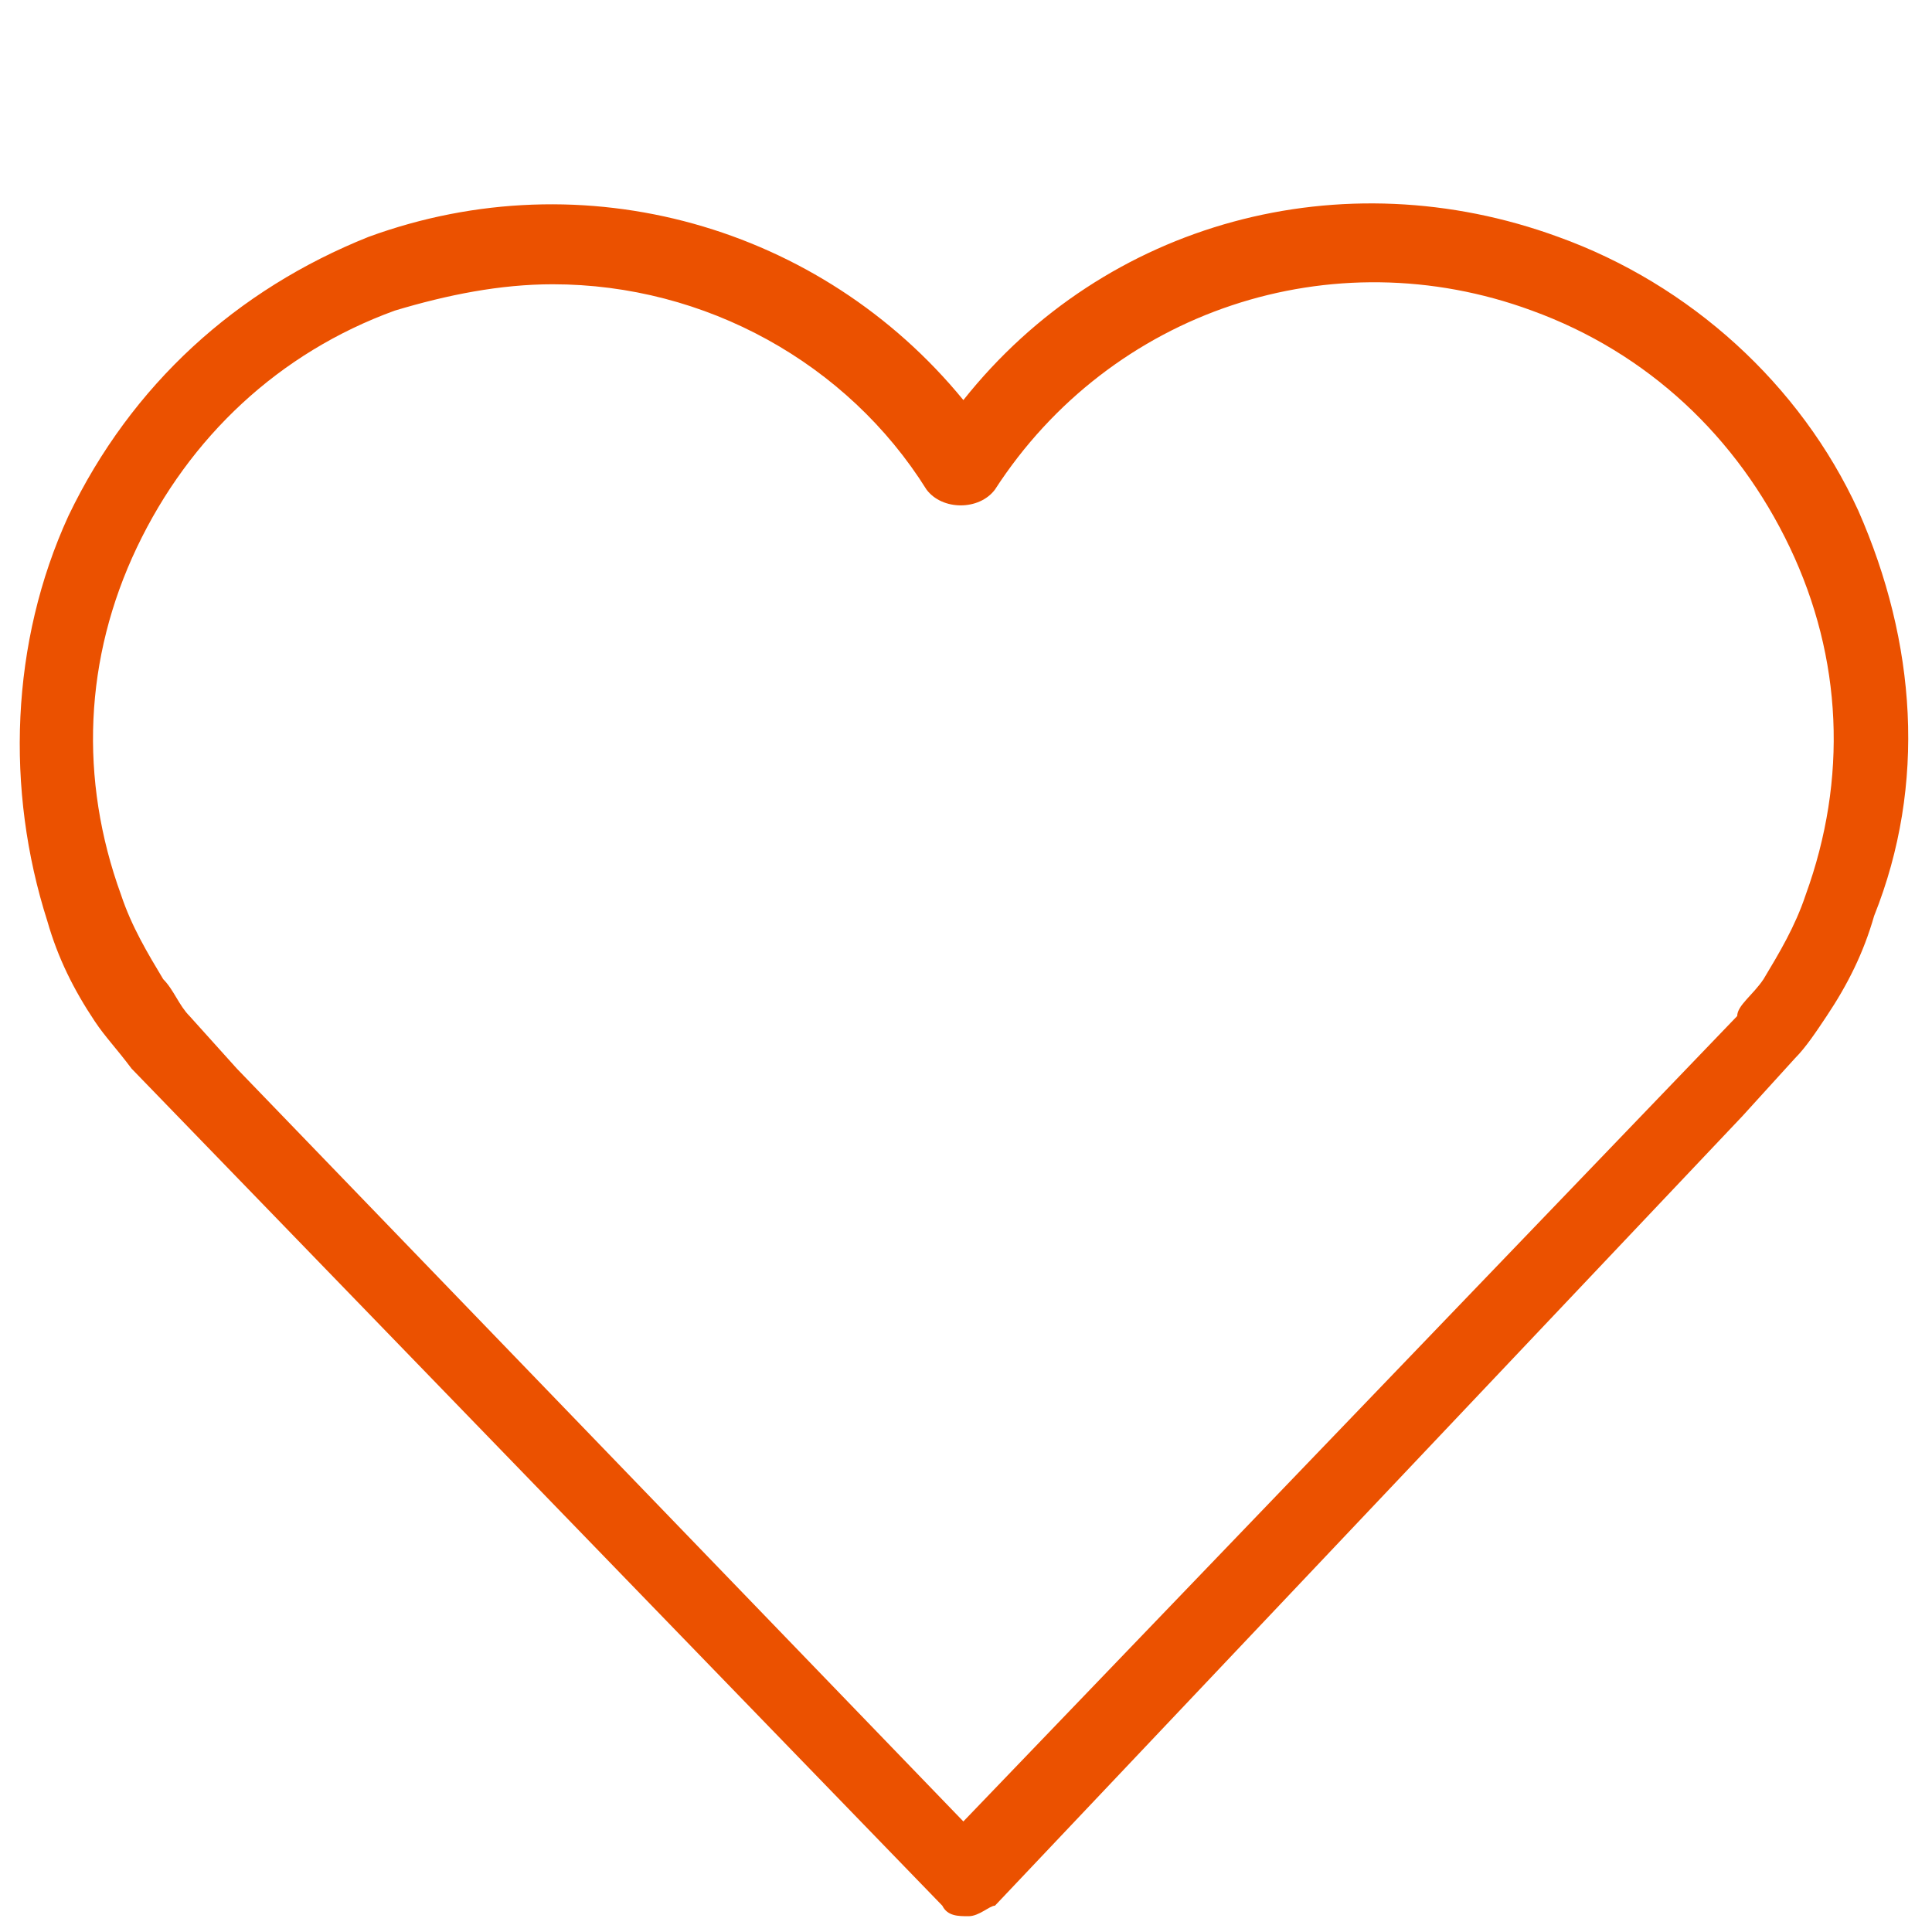 <svg xmlns="http://www.w3.org/2000/svg" id="Layer_1" data-name="Layer 1" viewBox="0 0 36.7 36.7"><defs><style>      .cls-1 {        fill: #eb5100;        stroke-width: 0px;      }    </style></defs><g id="Art"><path class="cls-1" d="M18.4,36.4c-.2,0-.4,0-.5-.2L2.5,20.3c-.3-.4-.5-.6-.7-.9-.4-.6-.7-1.2-.9-1.9-.8-2.5-.7-5.3.4-7.7,1.2-2.5,3.2-4.3,5.7-5.3,4.1-1.5,8.6-.2,11.3,3.1,2.7-3.4,7.2-4.6,11.3-3.1,2.5.9,4.6,2.8,5.7,5.2,1.1,2.5,1.3,5.2.3,7.7-.2.7-.5,1.3-.9,1.9-.2.3-.4.6-.6.8l-1,1.1-14.2,15c-.1,0-.3.2-.5.2h0ZM10.5,5.4c-1,0-2,.2-3,.5-2.2.8-3.9,2.4-4.9,4.5-1,2.1-1.1,4.4-.3,6.6.2.6.5,1.1.8,1.6.2.2.3.5.5.7l.9,1,13.8,14.3,14.7-15.3c0-.2.3-.4.5-.7.3-.5.6-1,.8-1.6.8-2.2.7-4.5-.3-6.6s-2.7-3.7-4.9-4.5h0c-3.8-1.4-8,0-10.2,3.4-.3.4-1,.4-1.3,0-1.5-2.4-4.2-3.9-7.1-3.9Z"></path></g></svg>
